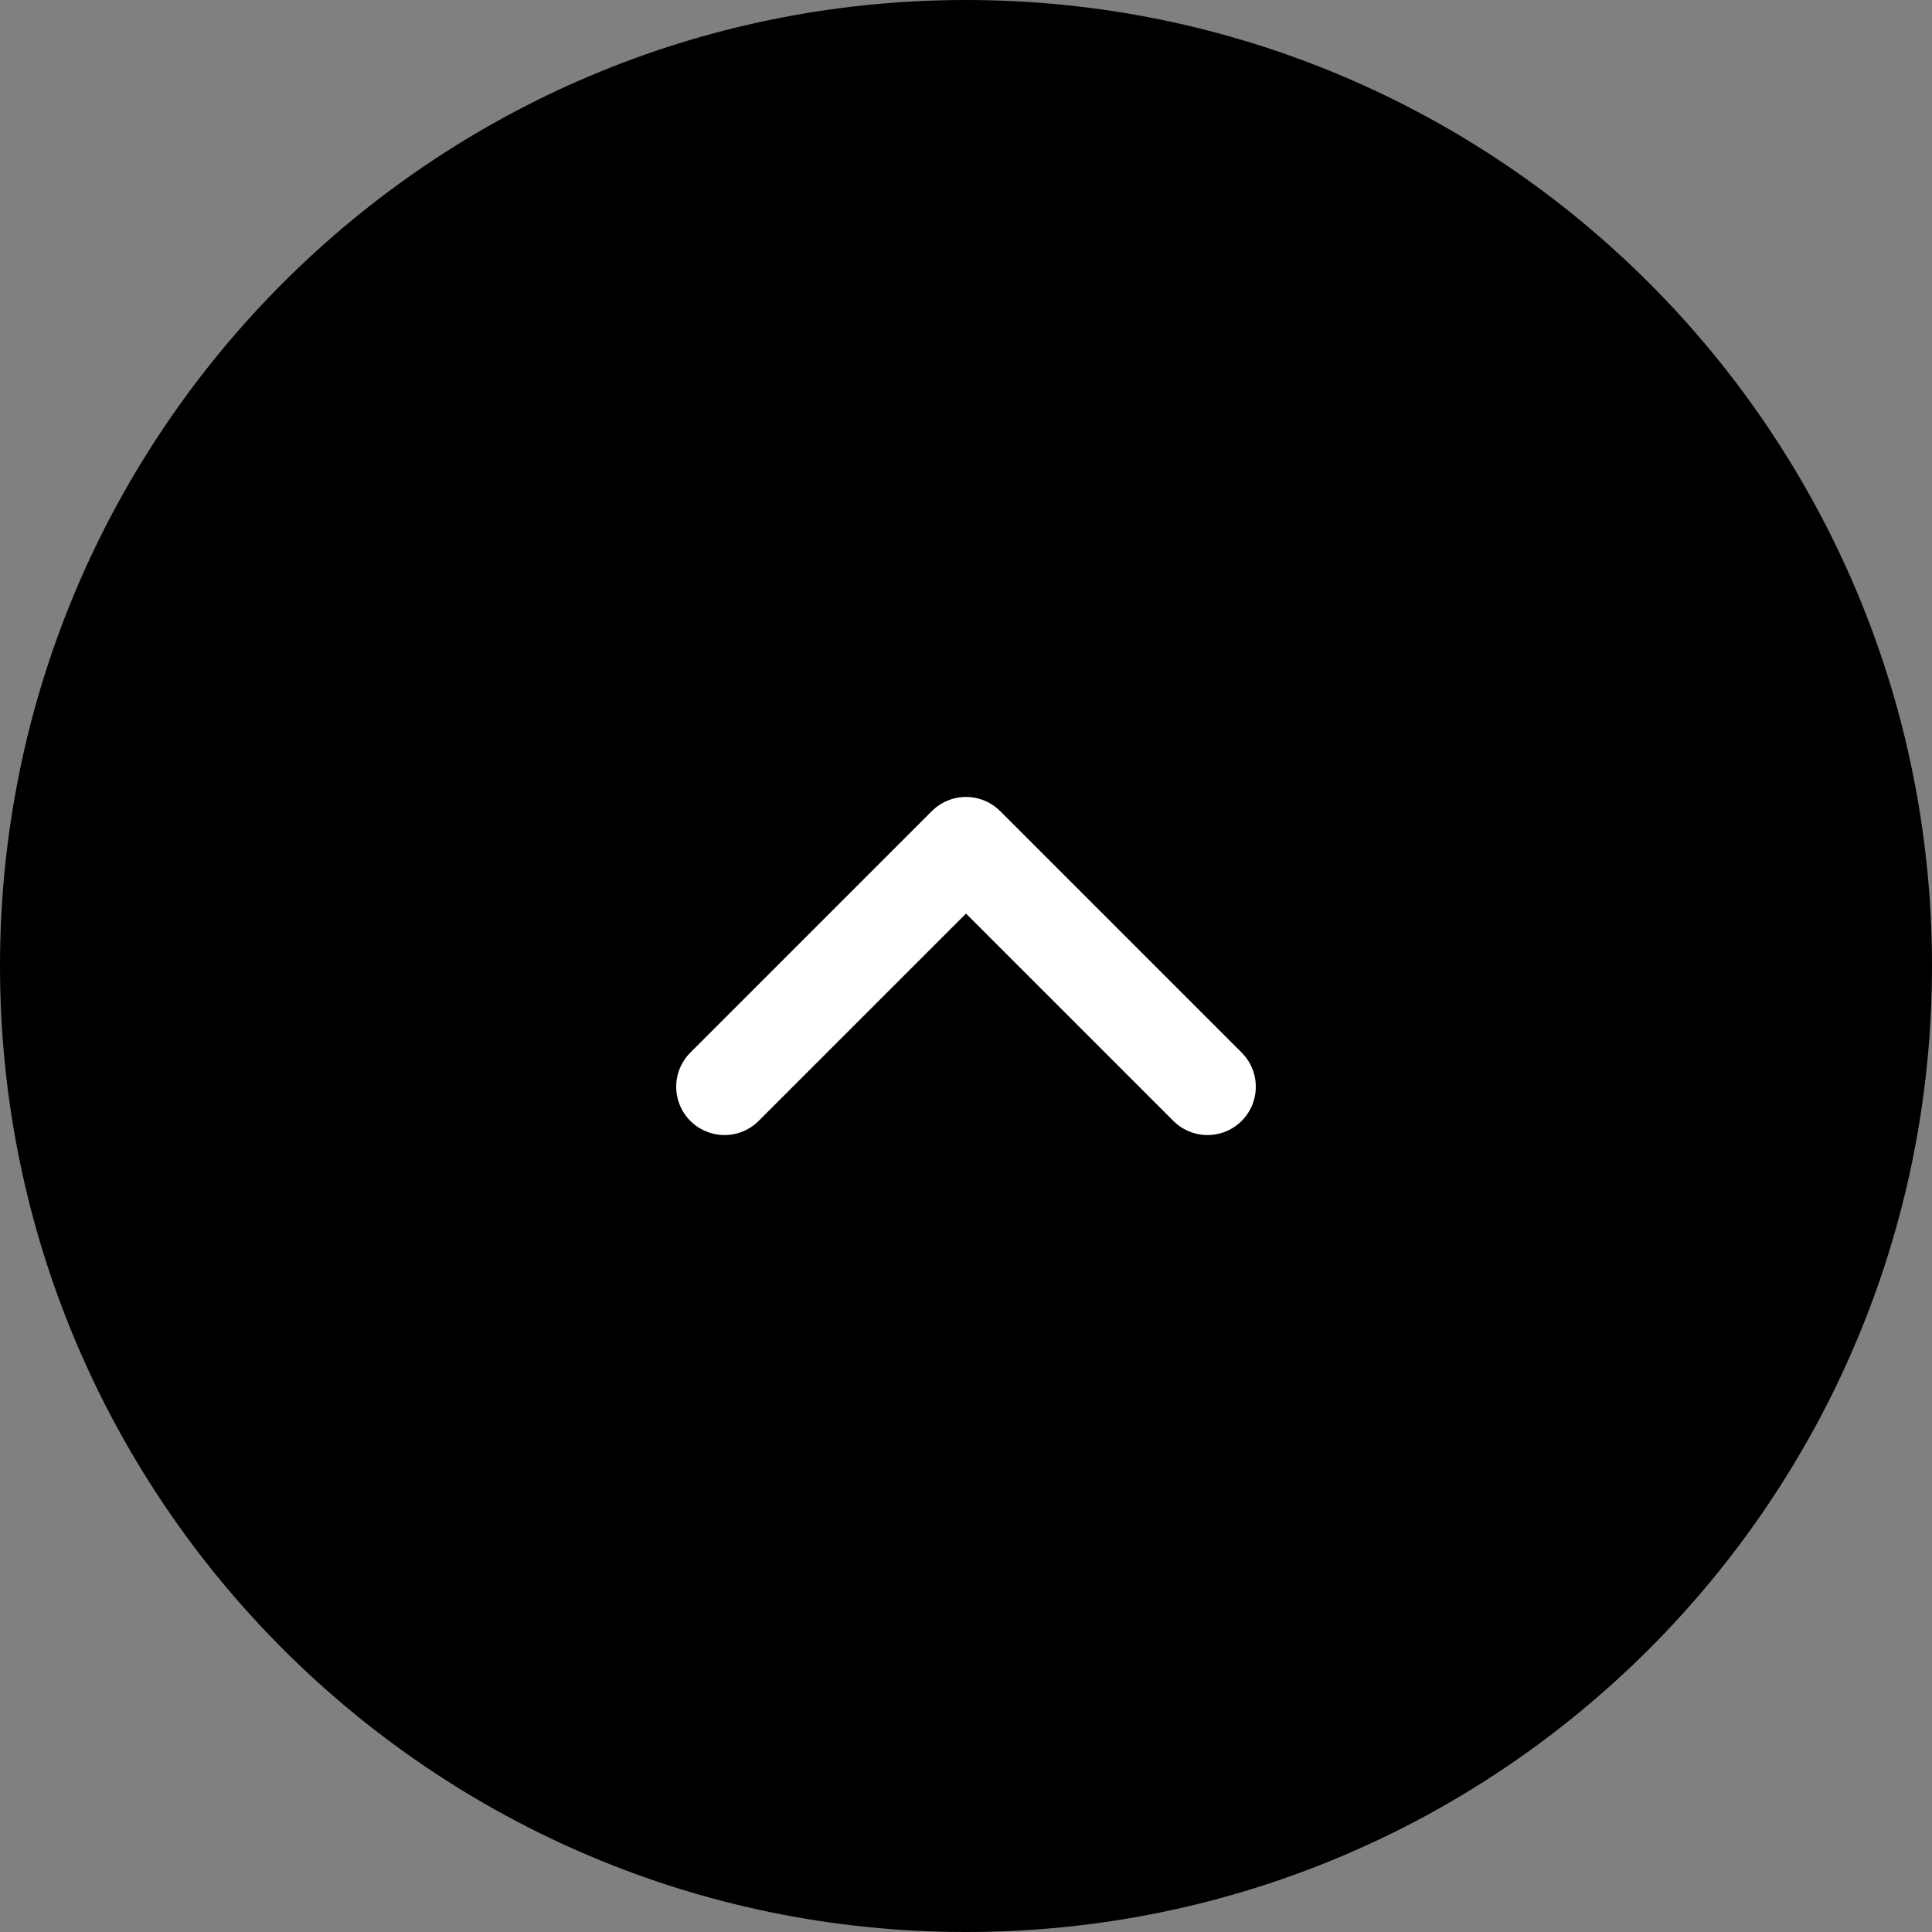 <svg width="40" height="40" viewBox="0 0 40 40" fill="none" xmlns="http://www.w3.org/2000/svg">
<rect x="0" y="0" width="40" height="40" fill="#808080" stroke="none"/>
<path d="M0 20C0 8.954 8.954 0 20 0C31.046 0 40 8.954 40 20C40 31.046 31.046 40 20 40C8.954 40 0 31.046 0 20Z" fill="black"/>
<g clip-path="url(#clip0_1_2024)">
<path d="M15 22.5L20 17.5L25 22.5" stroke="white" stroke-width="2" stroke-linecap="round" stroke-linejoin="round"/>
</g>
<defs>
<clipPath id="clip0_1_2024">
<rect width="20" height="20" fill="white" transform="translate(10 10)"/>
</clipPath>
</defs>
</svg>
